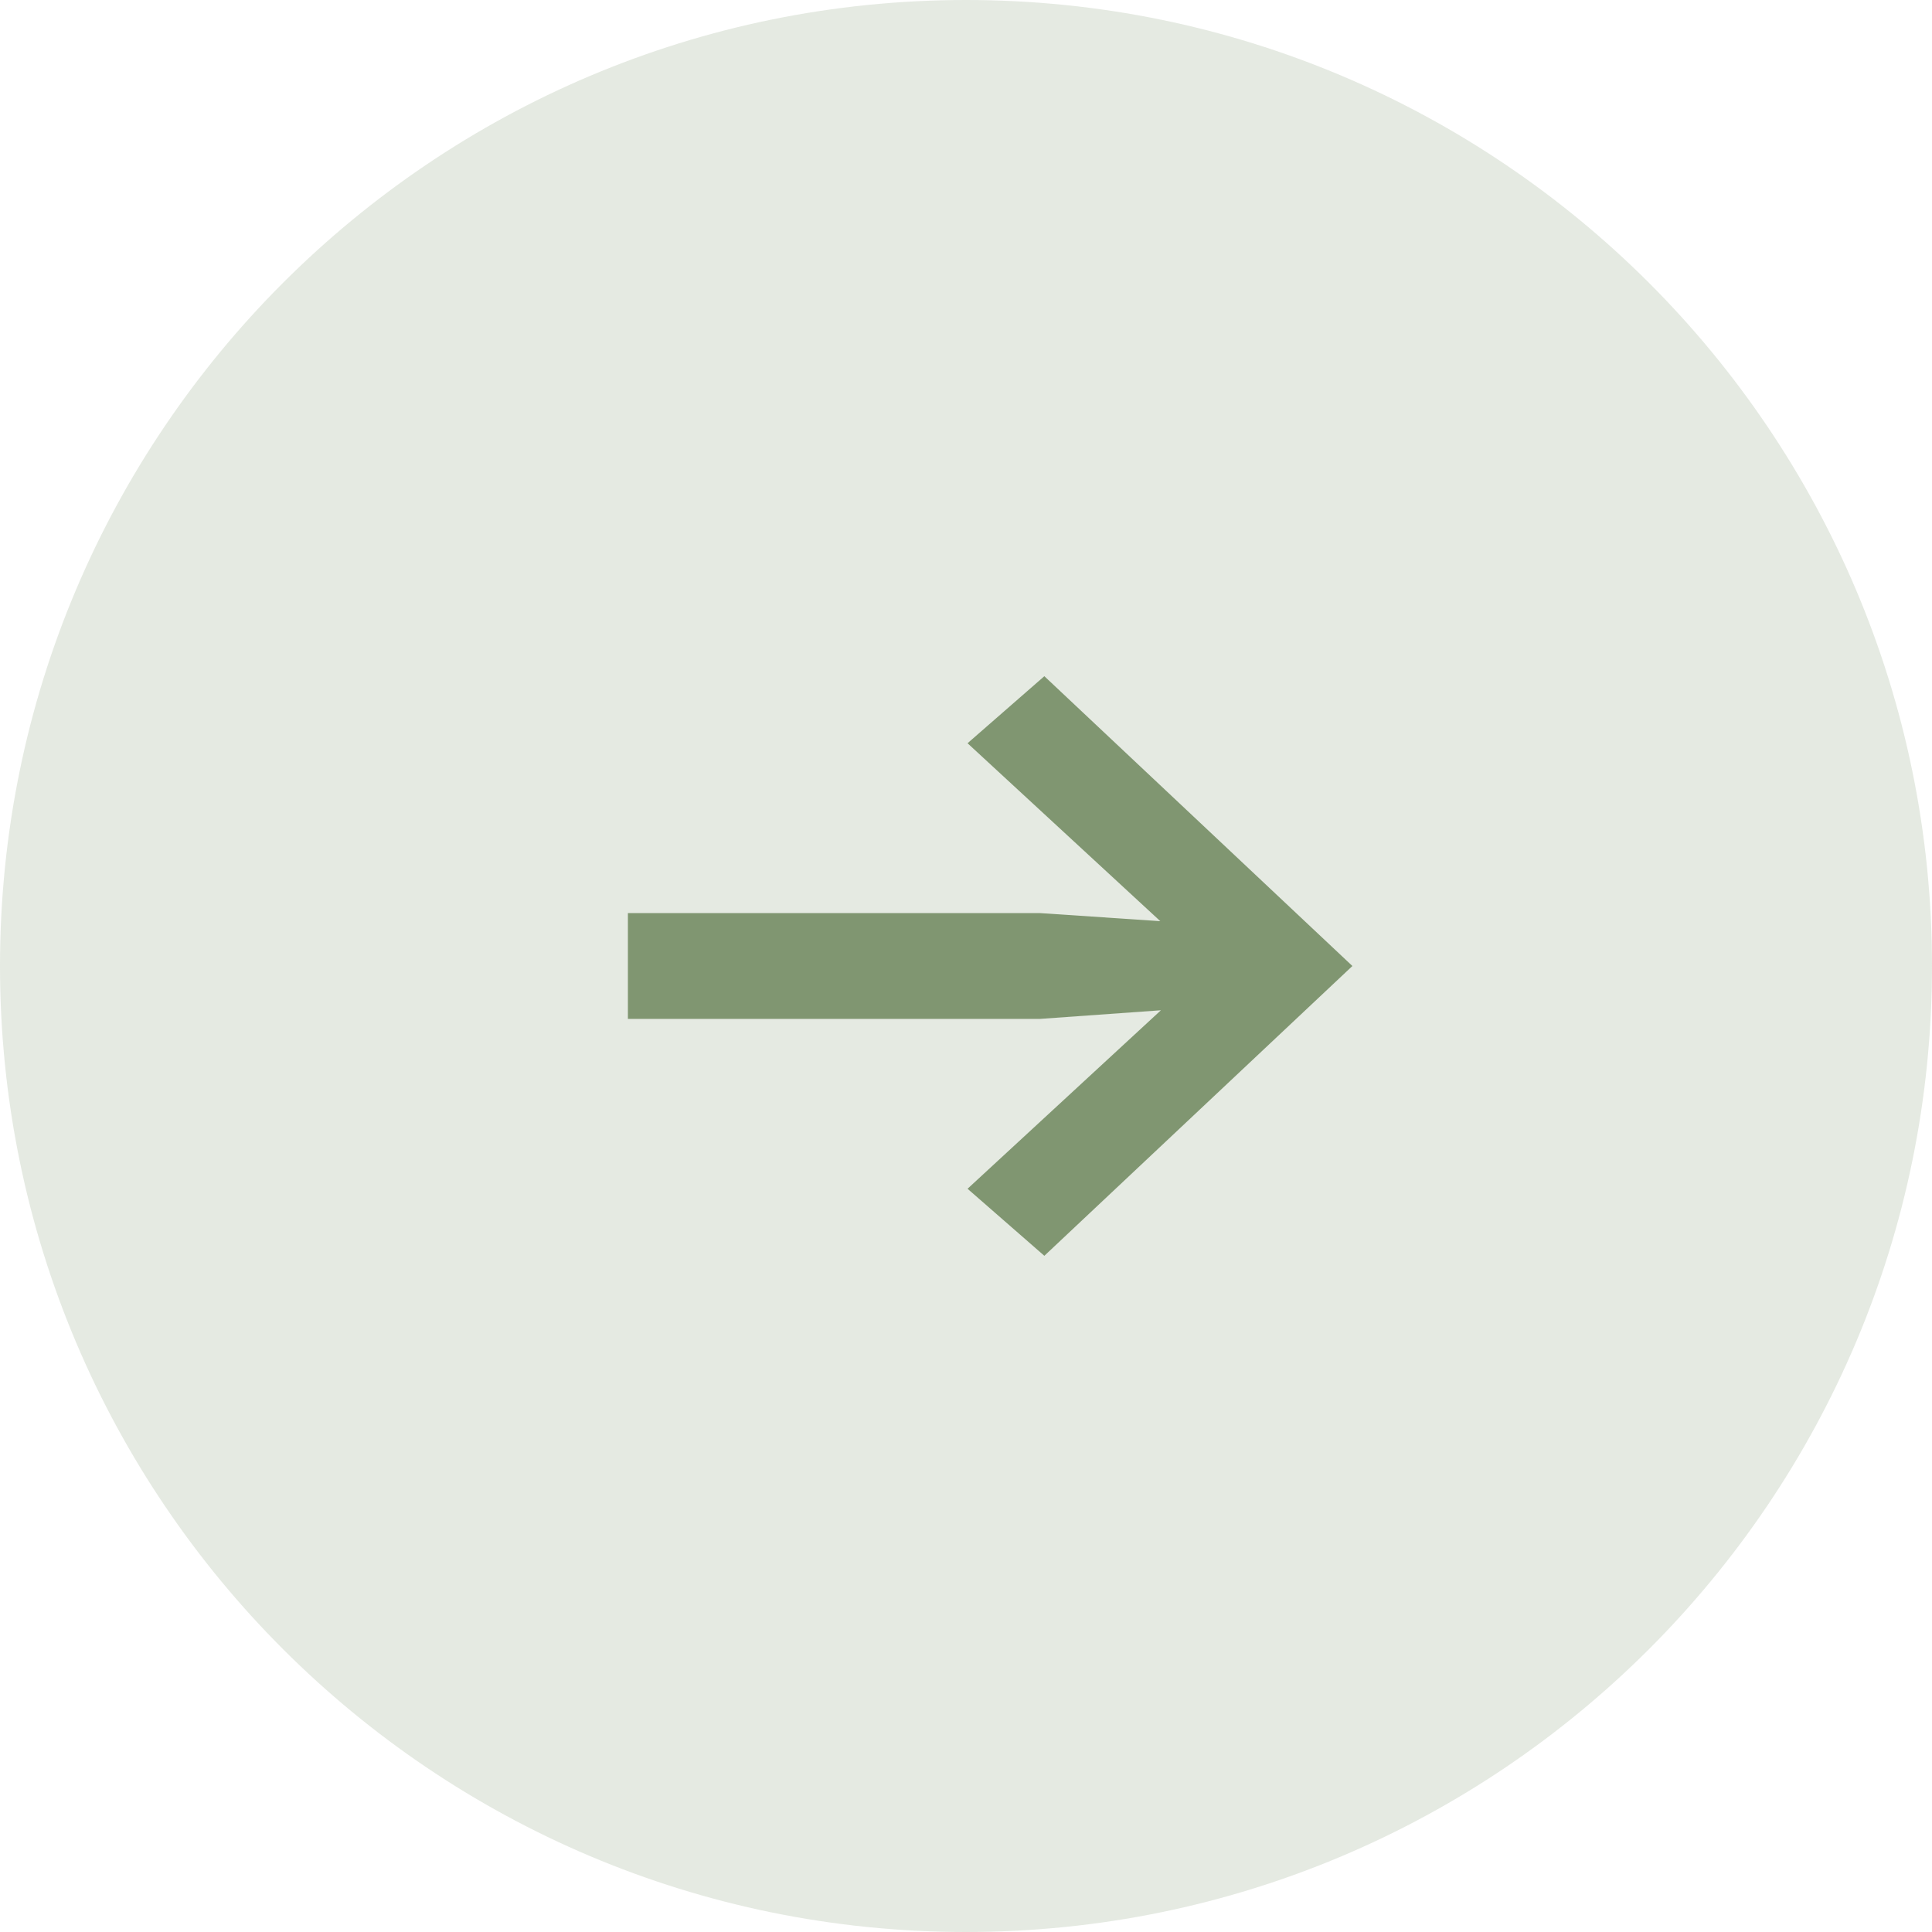 <?xml version="1.0" encoding="UTF-8"?> <svg xmlns="http://www.w3.org/2000/svg" width="40" height="40" viewBox="0 0 40 40" fill="none"><path opacity="0.2" d="M40 20C40 31.046 31.046 40 20 40C8.954 40 0 31.046 0 20C0 8.954 8.954 0 20 0C31.046 0 40 8.954 40 20Z" fill="#809671"></path><path d="M13 18.905H21.536L25.917 19.199V20.782L21.536 21.095H13V18.905ZM21.622 14L28 20L21.622 26L20.032 24.612L25.96 19.14V20.86L20.032 15.388L21.622 14Z" fill="#809671"></path></svg> 